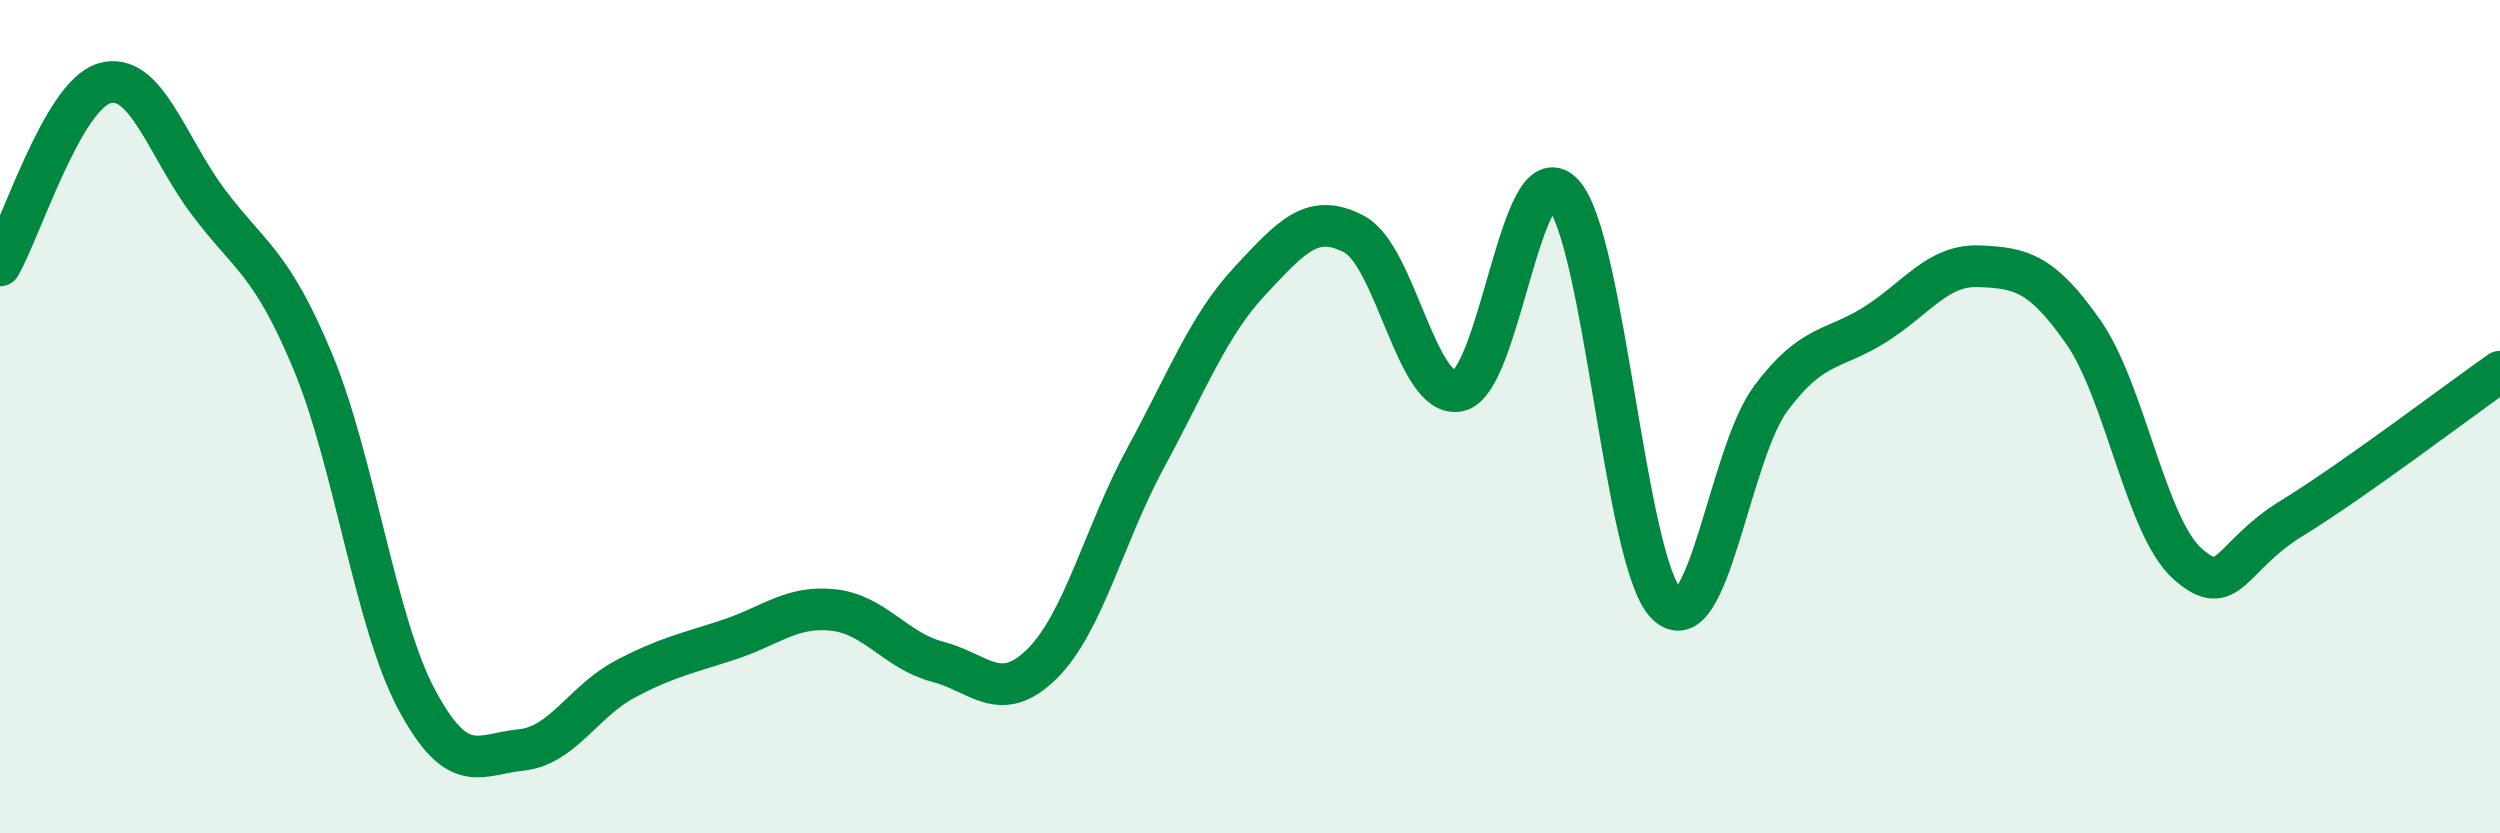 
    <svg width="60" height="20" viewBox="0 0 60 20" xmlns="http://www.w3.org/2000/svg">
      <path
        d="M 0,6.37 C 0.5,5.5 1.5,2.3 2.5,2 C 3.5,1.7 4,3.52 5,4.85 C 6,6.18 6.5,6.27 7.5,8.66 C 8.5,11.05 9,14.92 10,16.79 C 11,18.66 11.5,18.1 12.5,18 C 13.5,17.9 14,16.83 15,16.3 C 16,15.77 16.5,15.68 17.5,15.35 C 18.5,15.02 19,14.53 20,14.64 C 21,14.75 21.5,15.62 22.5,15.88 C 23.5,16.14 24,16.92 25,15.94 C 26,14.96 26.5,12.82 27.5,10.98 C 28.5,9.14 29,7.81 30,6.74 C 31,5.67 31.5,5.09 32.5,5.62 C 33.5,6.15 34,9.58 35,9.38 C 36,9.18 36.5,3.62 37.5,4.64 C 38.5,5.66 39,13.52 40,14.5 C 41,15.48 41.5,10.9 42.5,9.56 C 43.5,8.22 44,8.42 45,7.79 C 46,7.16 46.5,6.35 47.5,6.39 C 48.5,6.43 49,6.54 50,7.97 C 51,9.4 51.5,12.64 52.5,13.53 C 53.5,14.42 53.5,13.36 55,12.44 C 56.5,11.52 59,9.62 60,8.92L60 20L0 20Z"
        fill="#008740"
        opacity="0.1"
        stroke-linecap="round"
        stroke-linejoin="round"
      />
      <path
        d="M 0,6.37 C 0.5,5.5 1.5,2.3 2.5,2 C 3.5,1.7 4,3.52 5,4.85 C 6,6.18 6.5,6.27 7.5,8.66 C 8.5,11.05 9,14.92 10,16.79 C 11,18.66 11.5,18.1 12.5,18 C 13.5,17.9 14,16.83 15,16.3 C 16,15.77 16.5,15.68 17.5,15.35 C 18.5,15.02 19,14.53 20,14.64 C 21,14.75 21.5,15.62 22.5,15.88 C 23.5,16.14 24,16.92 25,15.94 C 26,14.96 26.5,12.82 27.5,10.98 C 28.5,9.14 29,7.81 30,6.74 C 31,5.67 31.5,5.09 32.5,5.62 C 33.5,6.15 34,9.58 35,9.38 C 36,9.18 36.5,3.62 37.5,4.64 C 38.5,5.66 39,13.52 40,14.5 C 41,15.48 41.5,10.9 42.5,9.56 C 43.5,8.22 44,8.42 45,7.79 C 46,7.16 46.5,6.35 47.5,6.39 C 48.5,6.43 49,6.54 50,7.97 C 51,9.4 51.5,12.64 52.5,13.53 C 53.5,14.42 53.5,13.36 55,12.44 C 56.5,11.52 59,9.62 60,8.92"
        stroke="#008740"
        stroke-width="1"
        fill="none"
        stroke-linecap="round"
        stroke-linejoin="round"
      />
    </svg>
  